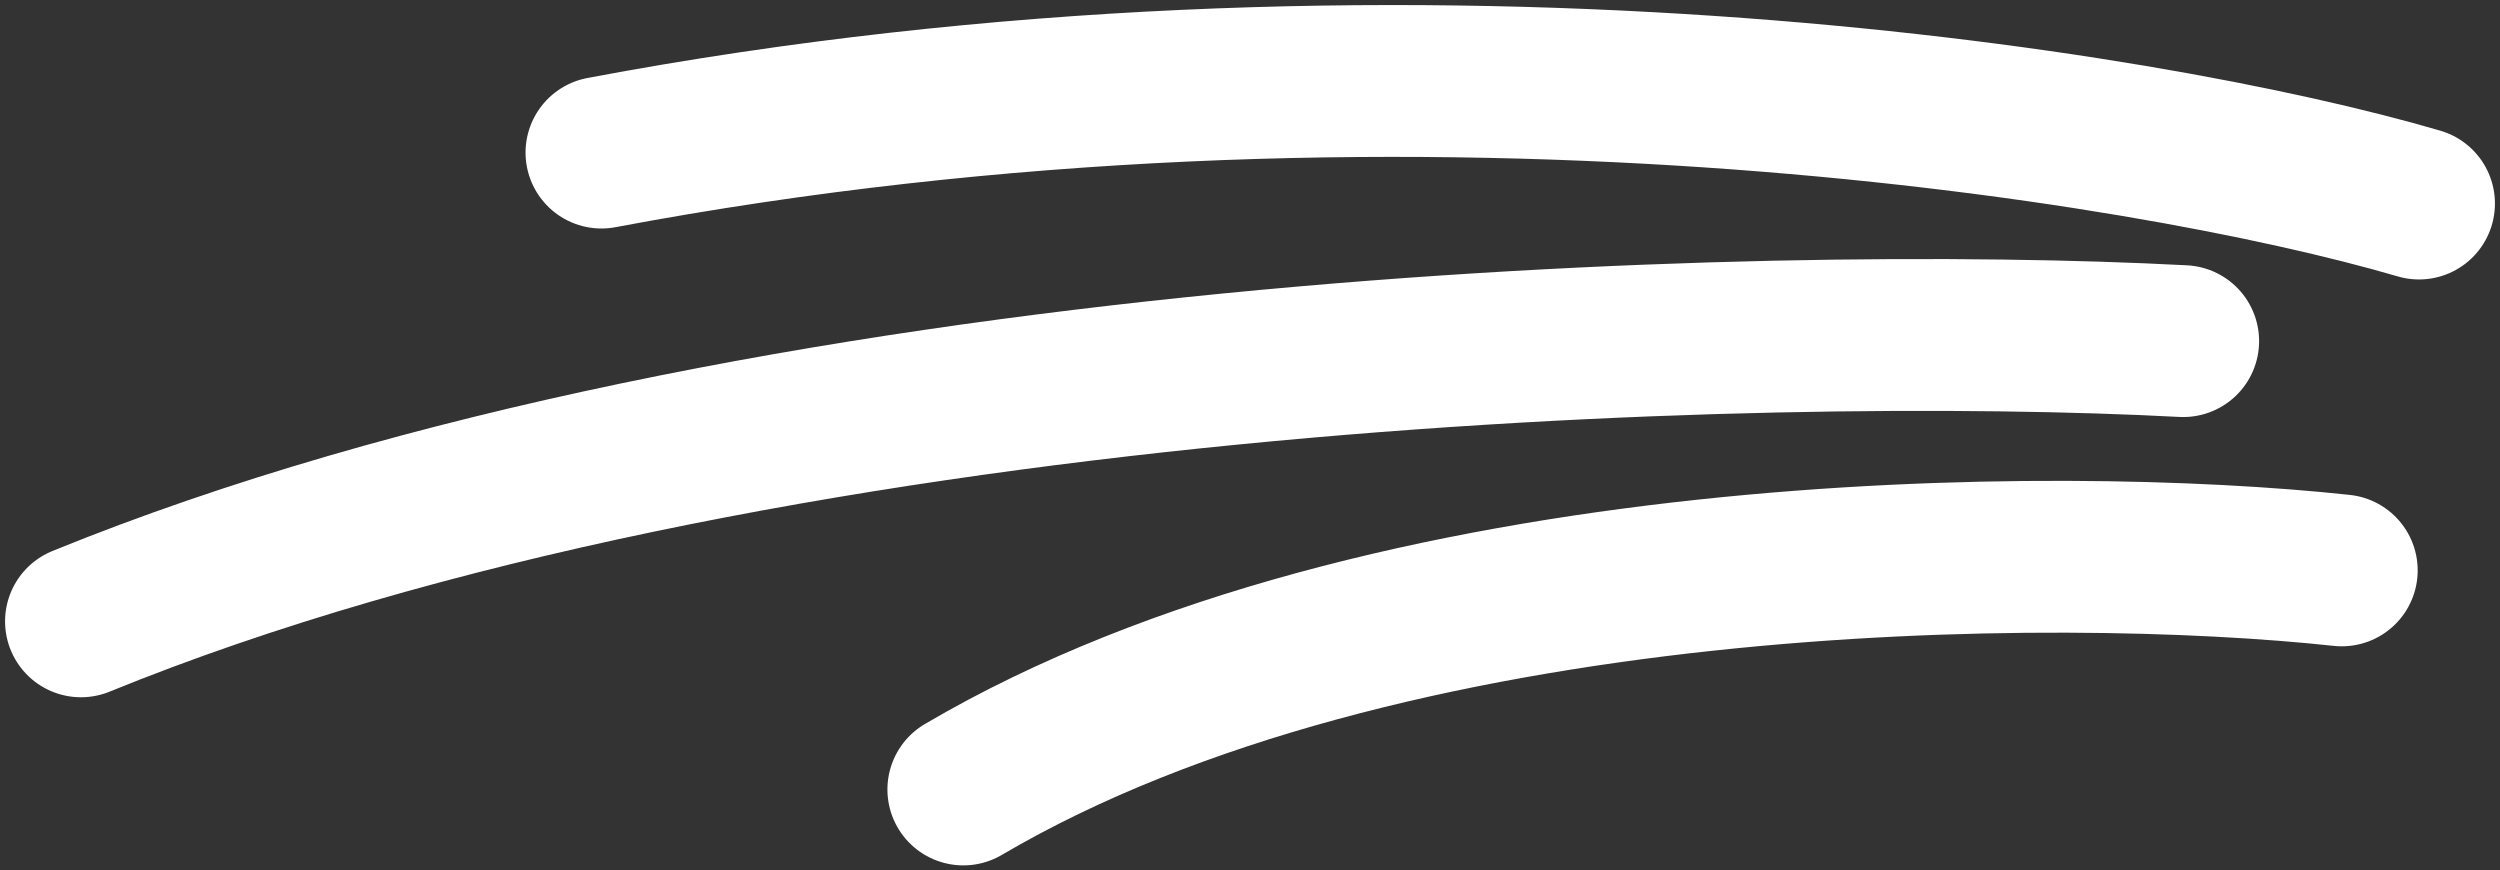 <?xml version="1.0" encoding="UTF-8"?> <svg xmlns="http://www.w3.org/2000/svg" width="247" height="86" viewBox="0 0 247 86" fill="none"><rect x="0" y="0" width="247" height="86" fill="#333333" stroke="none"/> <path d="M239 20.11C212.083 12.224 138.485 0.177 59.423 15.076M215.699 33.703C174.454 31.522 75.171 34.005 8 61.389M231.367 56.355C203.379 53.335 136.958 53.435 95.177 78" stroke="white" stroke-width="15" stroke-linecap="round"></path> </svg> 